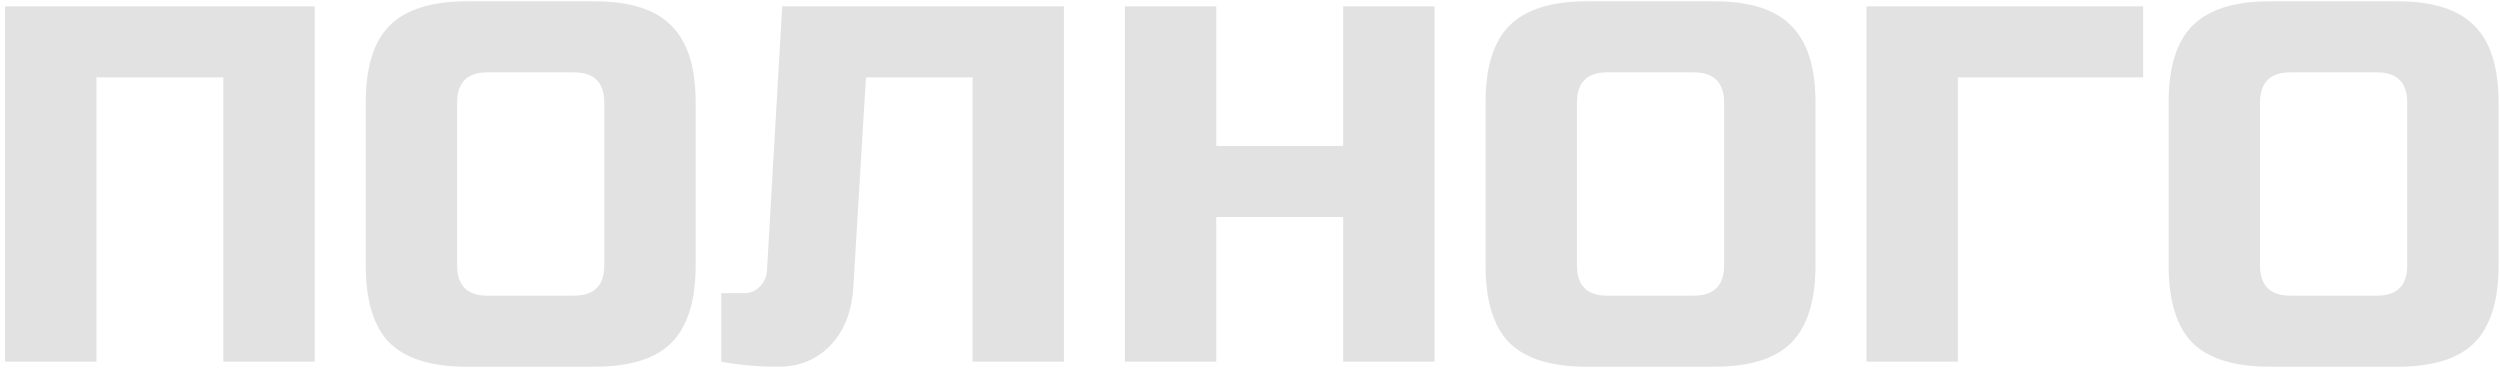 <?xml version="1.0" encoding="UTF-8"?> <svg xmlns="http://www.w3.org/2000/svg" width="394" height="58" viewBox="0 0 394 58" fill="none"> <path d="M49.6 57H35.2V12.2H15.2V57H0.8V1H49.6V57ZM95.237 16.2C95.237 13 93.638 11.4 90.438 11.4H76.838C73.638 11.4 72.037 13 72.037 16.2V41.8C72.037 45 73.638 46.6 76.838 46.6H90.438C93.638 46.6 95.237 45 95.237 41.8V16.2ZM109.638 41.8C109.638 47.4 108.358 51.48 105.798 54.04C103.291 56.547 99.237 57.8 93.638 57.8H73.638C68.037 57.8 63.958 56.547 61.398 54.04C58.891 51.48 57.638 47.4 57.638 41.8V16.2C57.638 10.6 58.891 6.547 61.398 4.04C63.958 1.48 68.037 0.2 73.638 0.2H93.638C99.237 0.2 103.291 1.48 105.798 4.04C108.358 6.547 109.638 10.6 109.638 16.2V41.8ZM134.475 45.4C134.208 49.24 132.982 52.28 130.795 54.52C128.608 56.707 125.915 57.8 122.715 57.8C119.515 57.8 116.502 57.533 113.675 57V46.2H117.275C118.288 46.2 119.115 45.853 119.755 45.16C120.448 44.467 120.822 43.613 120.875 42.6L123.275 1H167.675V57H153.275V12.2H136.475L134.475 45.4ZM226.084 57H211.684V34.2H191.684V57H177.284V1H191.684V23H211.684V1H226.084V57ZM271.722 16.2C271.722 13 270.122 11.4 266.922 11.4H253.322C250.122 11.4 248.522 13 248.522 16.2V41.8C248.522 45 250.122 46.6 253.322 46.6H266.922C270.122 46.6 271.722 45 271.722 41.8V16.2ZM286.122 41.8C286.122 47.4 284.842 51.48 282.282 54.04C279.775 56.547 275.722 57.8 270.122 57.8H250.122C244.522 57.8 240.442 56.547 237.882 54.04C235.375 51.48 234.122 47.4 234.122 41.8V16.2C234.122 10.6 235.375 6.547 237.882 4.04C240.442 1.48 244.522 0.2 250.122 0.2H270.122C275.722 0.2 279.775 1.48 282.282 4.04C284.842 6.547 286.122 10.6 286.122 16.2V41.8ZM308.559 57H294.159V1H337.759V12.2H308.559V57ZM379.378 16.2C379.378 13 377.778 11.4 374.578 11.4H360.978C357.778 11.4 356.178 13 356.178 16.2V41.8C356.178 45 357.778 46.6 360.978 46.6H374.578C377.778 46.6 379.378 45 379.378 41.8V16.2ZM393.778 41.8C393.778 47.4 392.498 51.48 389.938 54.04C387.431 56.547 383.378 57.8 377.778 57.8H357.778C352.178 57.8 348.098 56.547 345.538 54.04C343.031 51.48 341.778 47.4 341.778 41.8V16.2C341.778 10.6 343.031 6.547 345.538 4.04C348.098 1.48 352.178 0.2 357.778 0.2H377.778C383.378 0.2 387.431 1.48 389.938 4.04C392.498 6.547 393.778 10.6 393.778 16.2V41.8Z" fill="#E2E2E2"></path> </svg> 